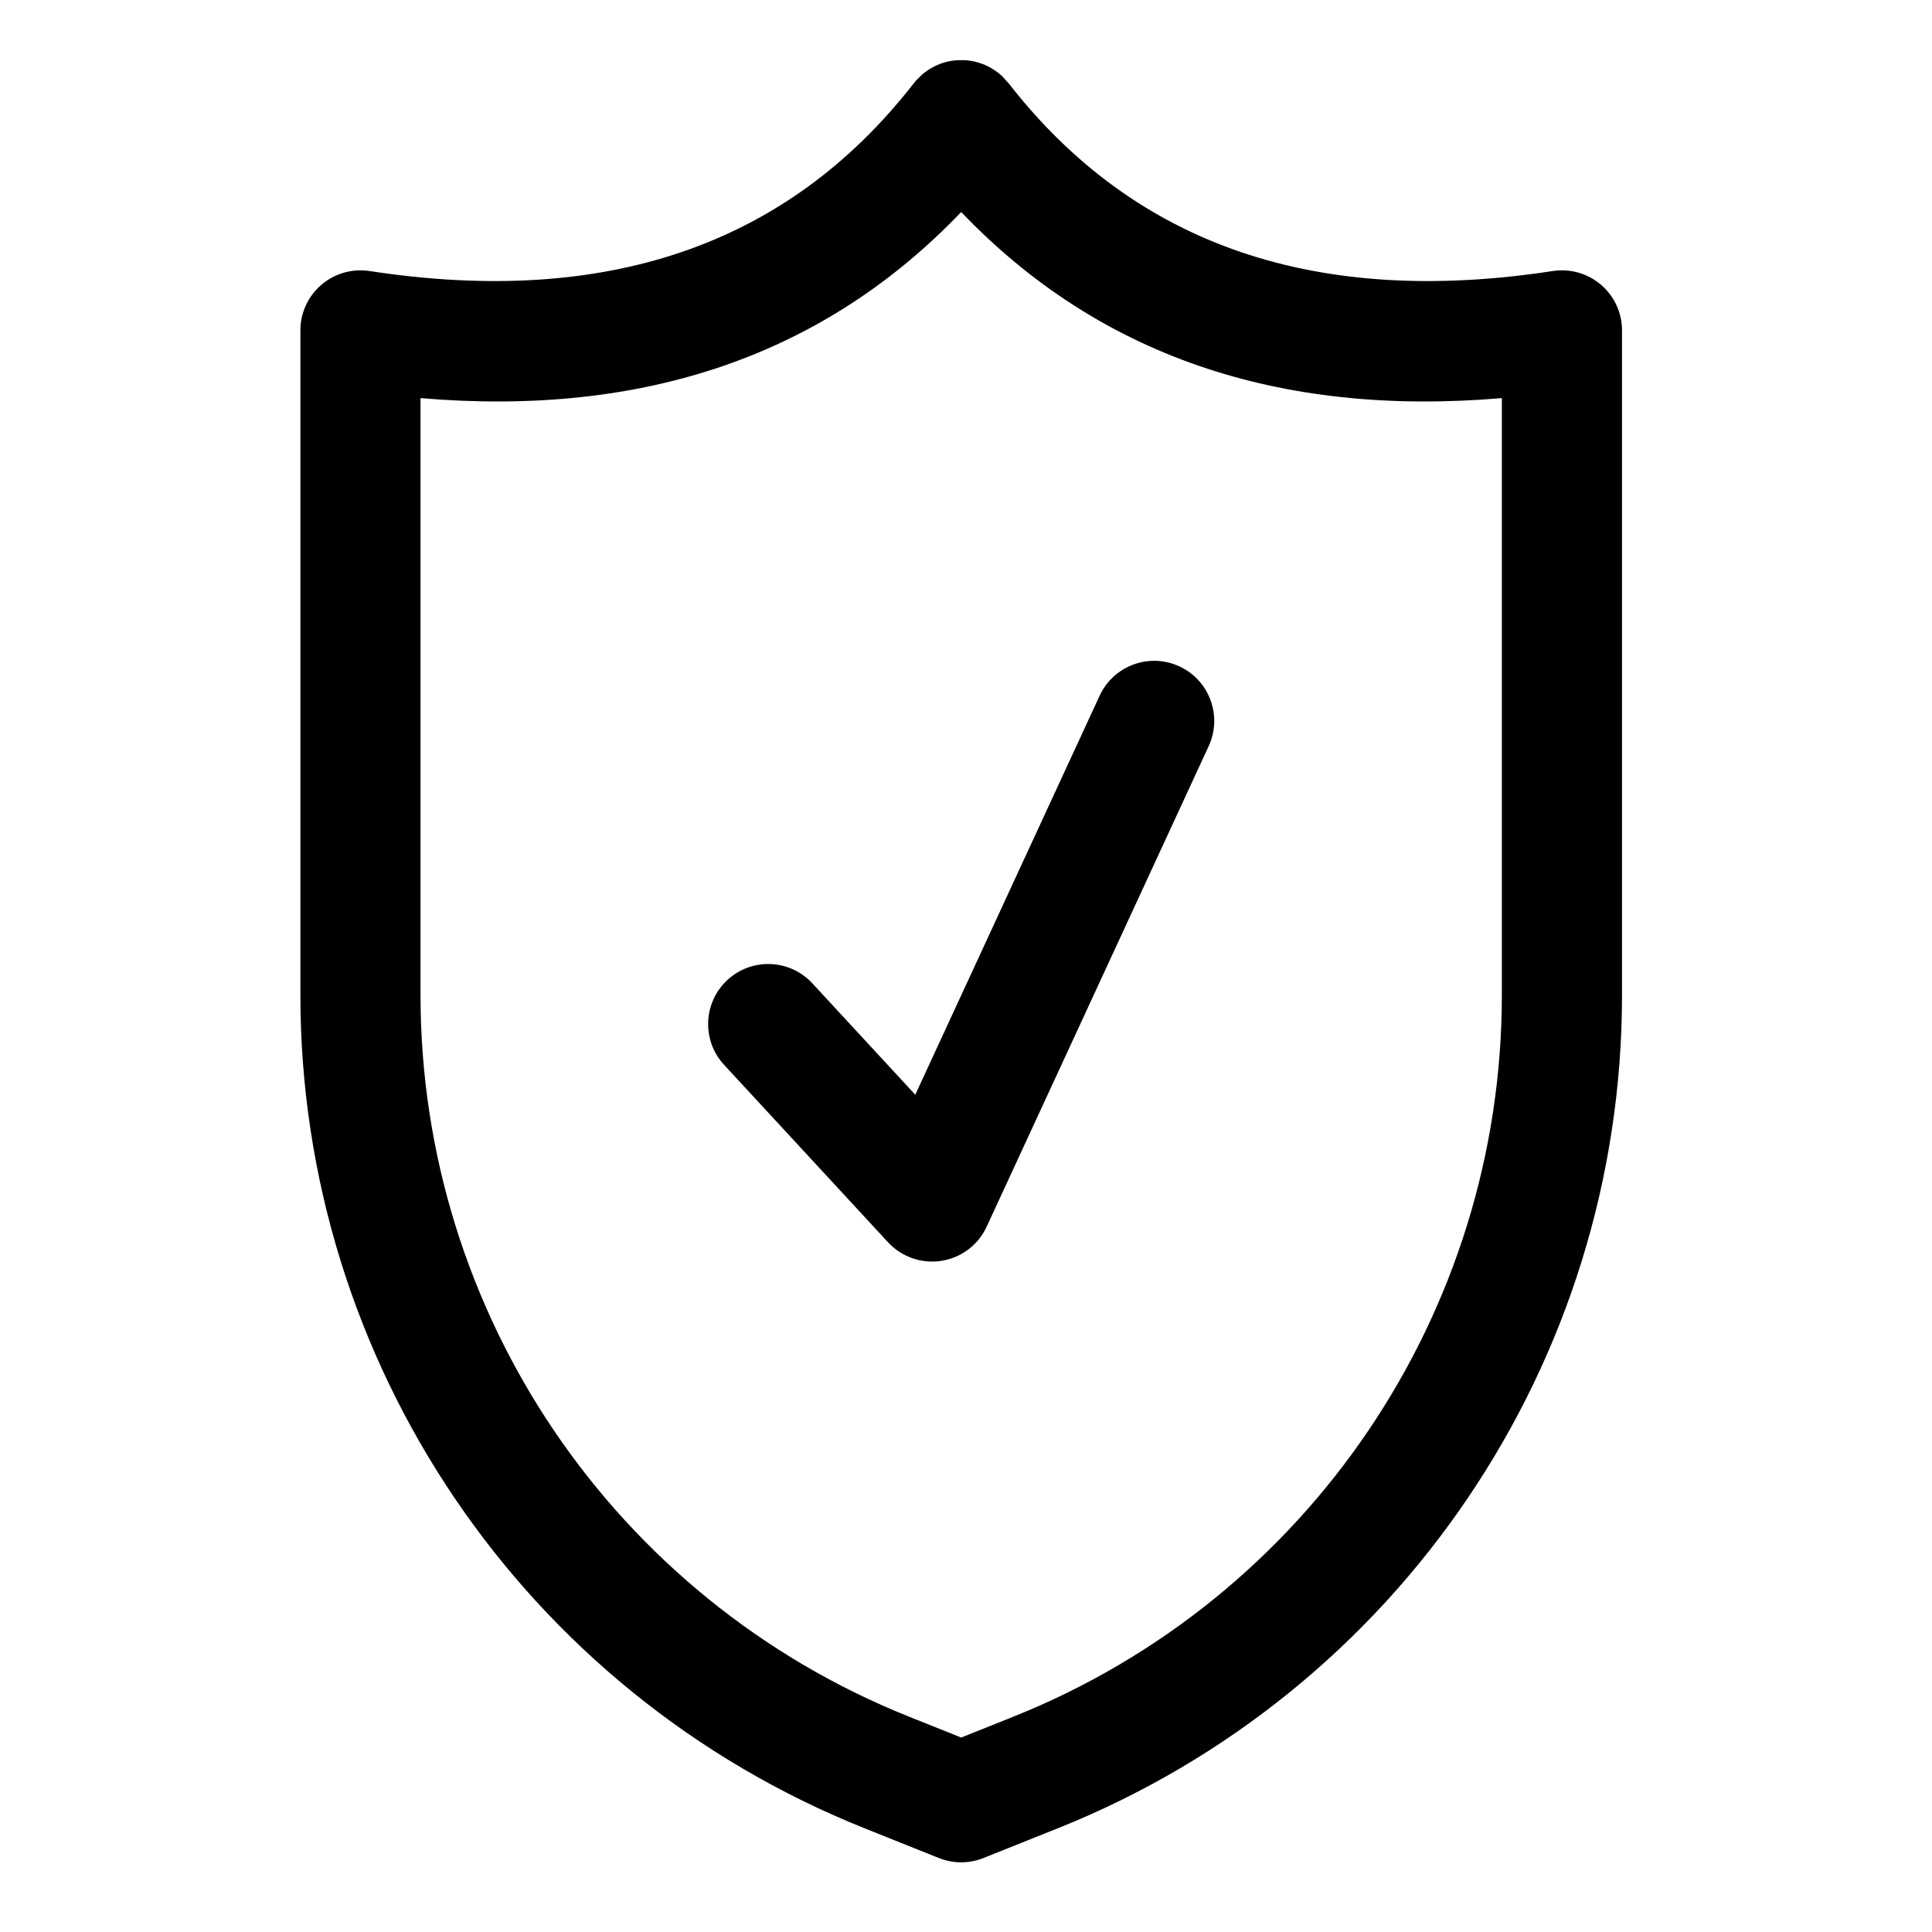 <svg clip-rule="evenodd" fill-rule="evenodd" stroke-linejoin="round" stroke-miterlimit="2" viewBox="0 0 67 67" xmlns="http://www.w3.org/2000/svg" xmlns:serif="http://www.serif.com/"><path d="m33.416 2.086-.247.004c-.261.02-.52.09-.763.211-.154.077-.301.173-.435.29l-.214.213c-.027.032-.053.064-.078.097-4.412 5.657-10.728 7.744-18.864 6.498-.6-.092-1.211.083-1.672.479-.461.395-.726.973-.726 1.58v23.049c0 12.726 7.747 24.169 19.563 28.895 1.572.629 2.58 1.032 2.58 1.032.496.199 1.05.199 1.547 0 0 0 1.008-.403 2.58-1.032 11.815-4.726 19.563-16.169 19.563-28.895 0-11.211 0-23.049 0-23.049 0-.607-.265-1.185-.726-1.58-.461-.396-1.072-.571-1.673-.479-8.135 1.246-14.451-.841-18.863-6.498l-.225-.25-.067-.06c-.134-.117-.281-.214-.436-.29-.242-.121-.501-.191-.762-.211l-.082-.004zm-.083 5.267c-4.737 4.952-10.982 7.117-18.75 6.453v20.701c0 11.022 6.711 20.933 16.944 25.027 0 0 1.806.722 1.806.722s1.806-.722 1.806-.722c10.234-4.094 16.944-14.005 16.944-25.027v-20.701c-7.767.664-14.012-1.501-18.75-6.453zm-8.222 29.575 5.685 6.153c.472.51 1.168.752 1.855.644.687-.109 1.274-.553 1.566-1.185l7.7-16.666c.482-1.044.026-2.283-1.017-2.765-1.044-.482-2.283-.027-2.765 1.017l-6.394 13.838s-3.57-3.864-3.57-3.864c-.78-.844-2.1-.896-2.944-.116-.845.78-.897 2.099-.116 2.944z"/></svg>